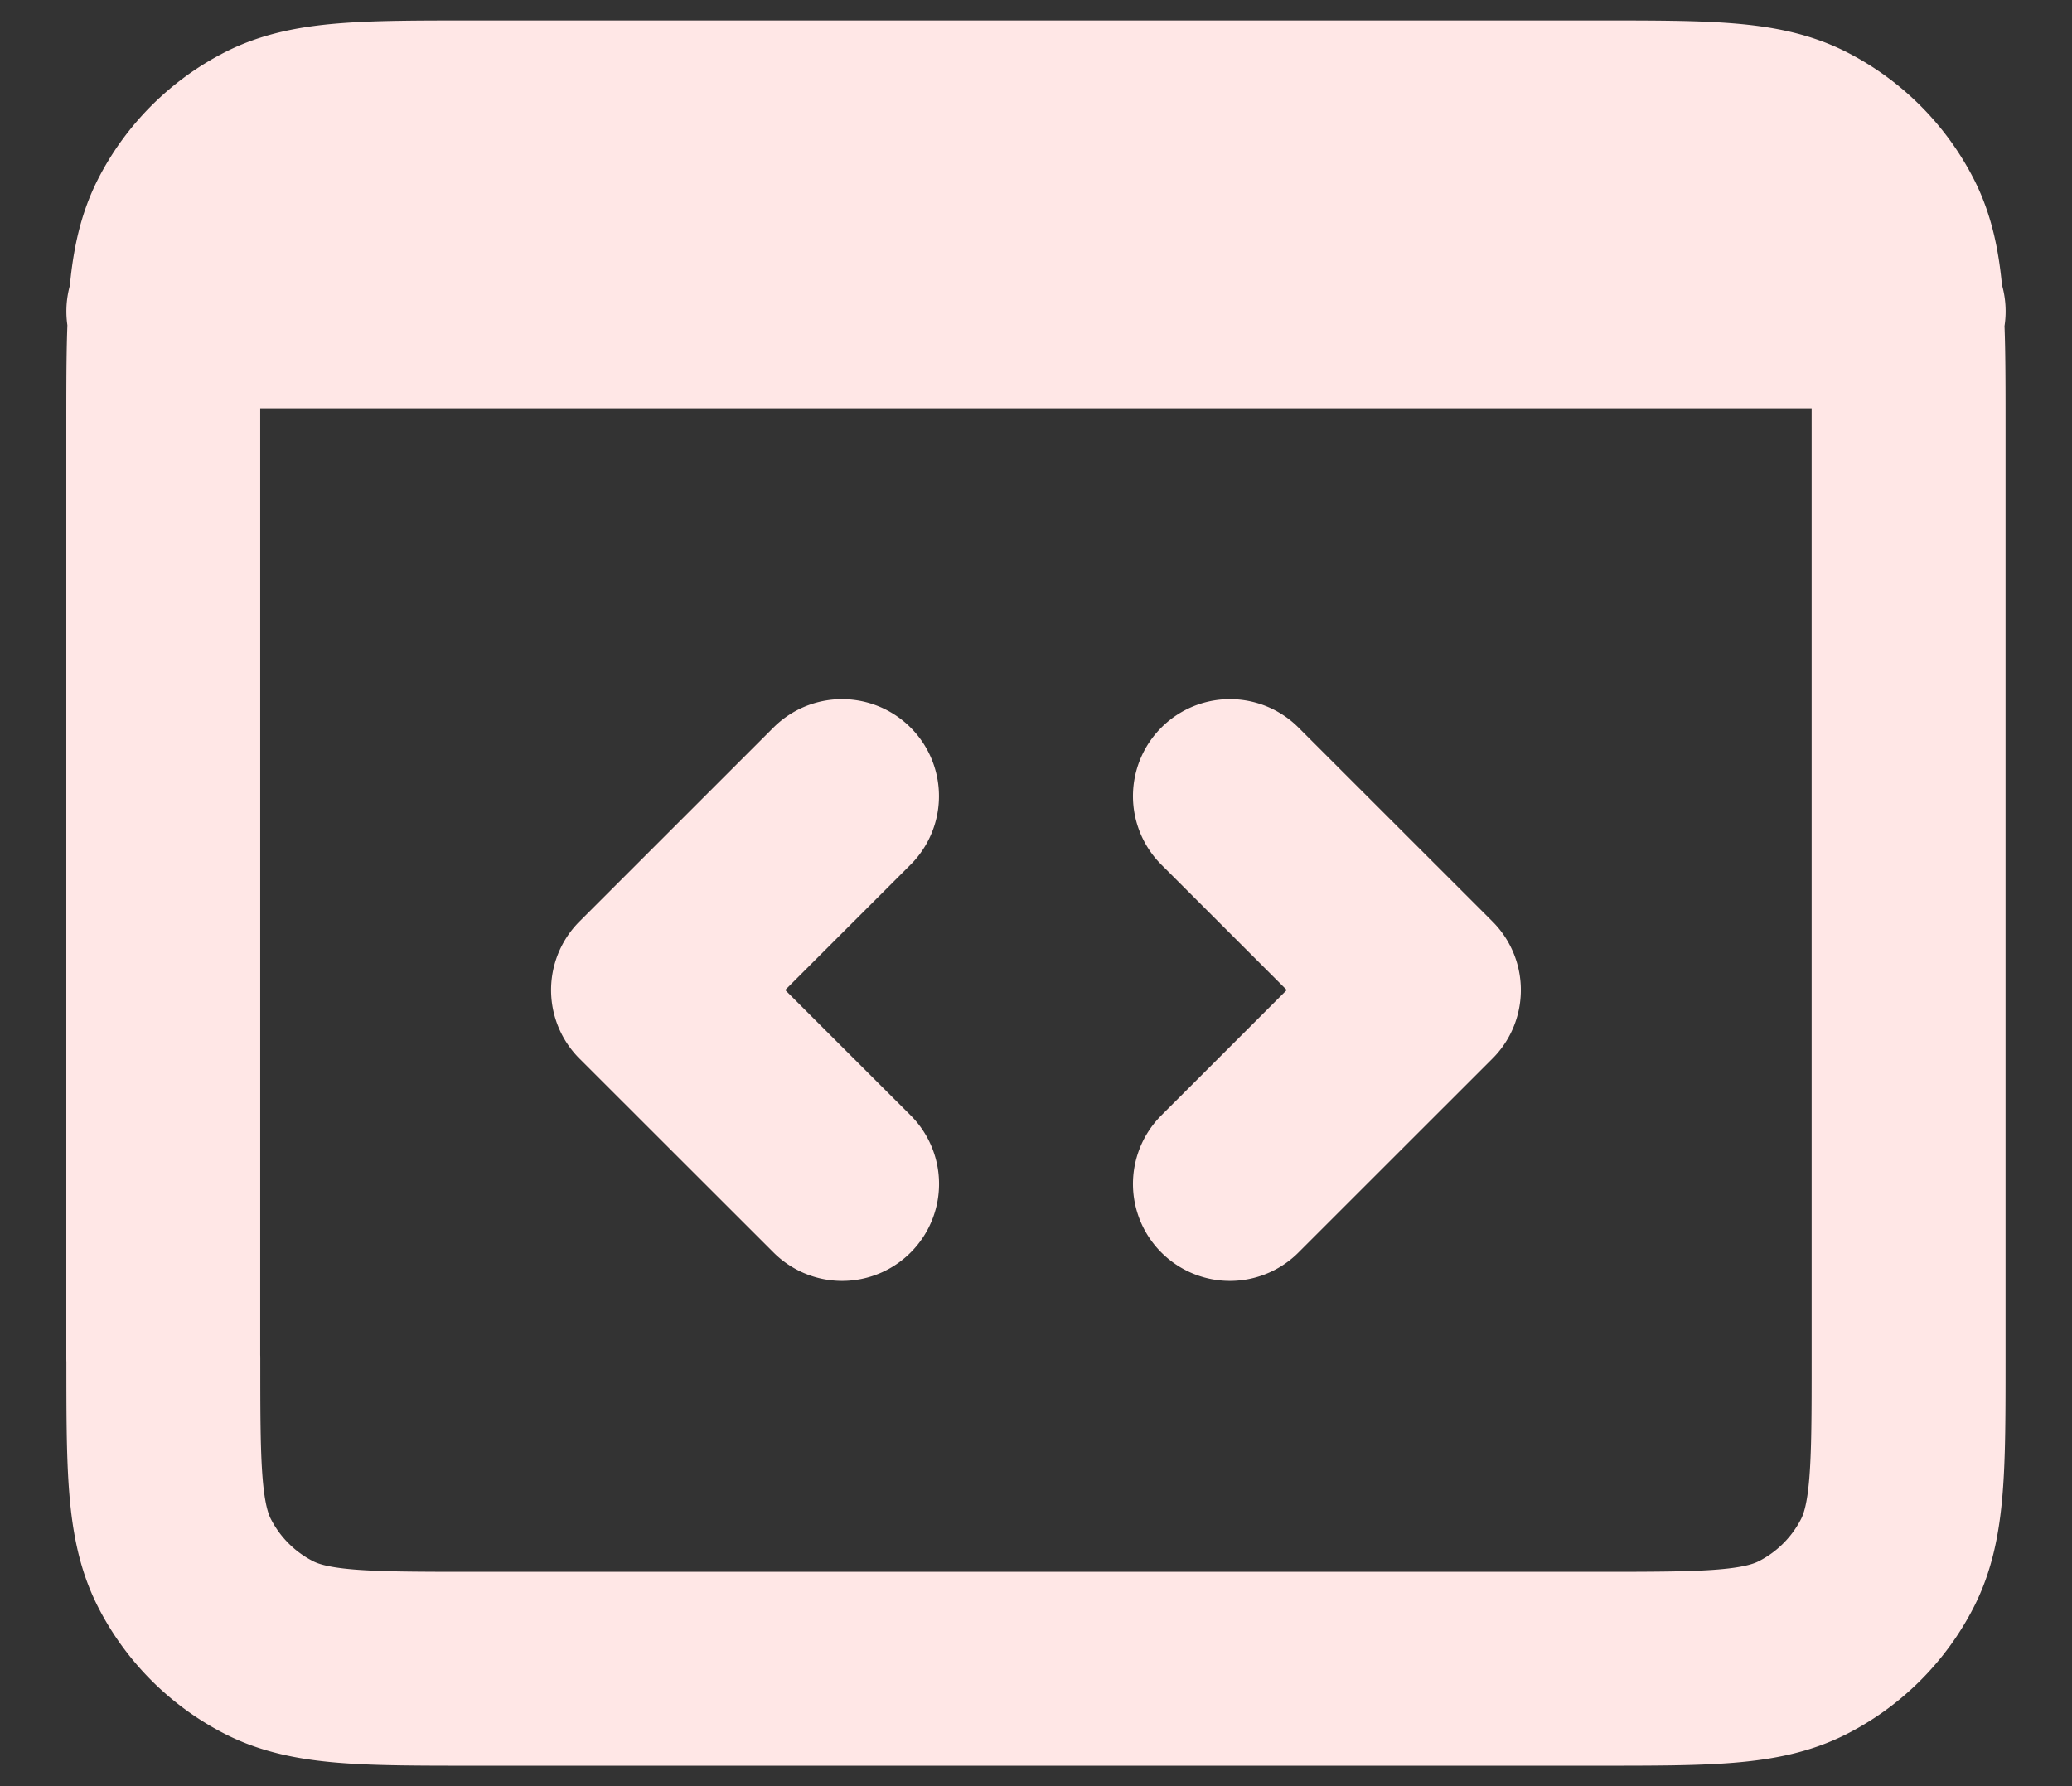 <svg width="29" height="25" fill="none" xmlns="http://www.w3.org/2000/svg"><rect width="100%" height="100%" fill="#333333" stroke="none"/><path d="M2.286 4.357h24.428m-9.5 6.786 2.715 2.714-2.715 2.714m-5.428 0L9.07 13.857l2.715-2.714m-9.5 7.871V5.986c0-1.52 0-2.28.295-2.861.26-.51.676-.926 1.186-1.186.581-.296 1.342-.296 2.862-.296h15.743c1.52 0 2.28 0 2.86.296.51.26.926.675 1.187 1.186.296.58.295 1.34.295 2.86v13.03c0 1.52 0 2.28-.295 2.86-.26.51-.676.926-1.187 1.186-.58.296-1.34.296-2.86.296H6.629c-1.52 0-2.281 0-2.862-.296a2.714 2.714 0 0 1-1.186-1.186c-.295-.58-.295-1.34-.295-2.86Z" stroke="#FFE7E6" stroke-width="2.714" stroke-linecap="round" stroke-linejoin="round"/></svg>